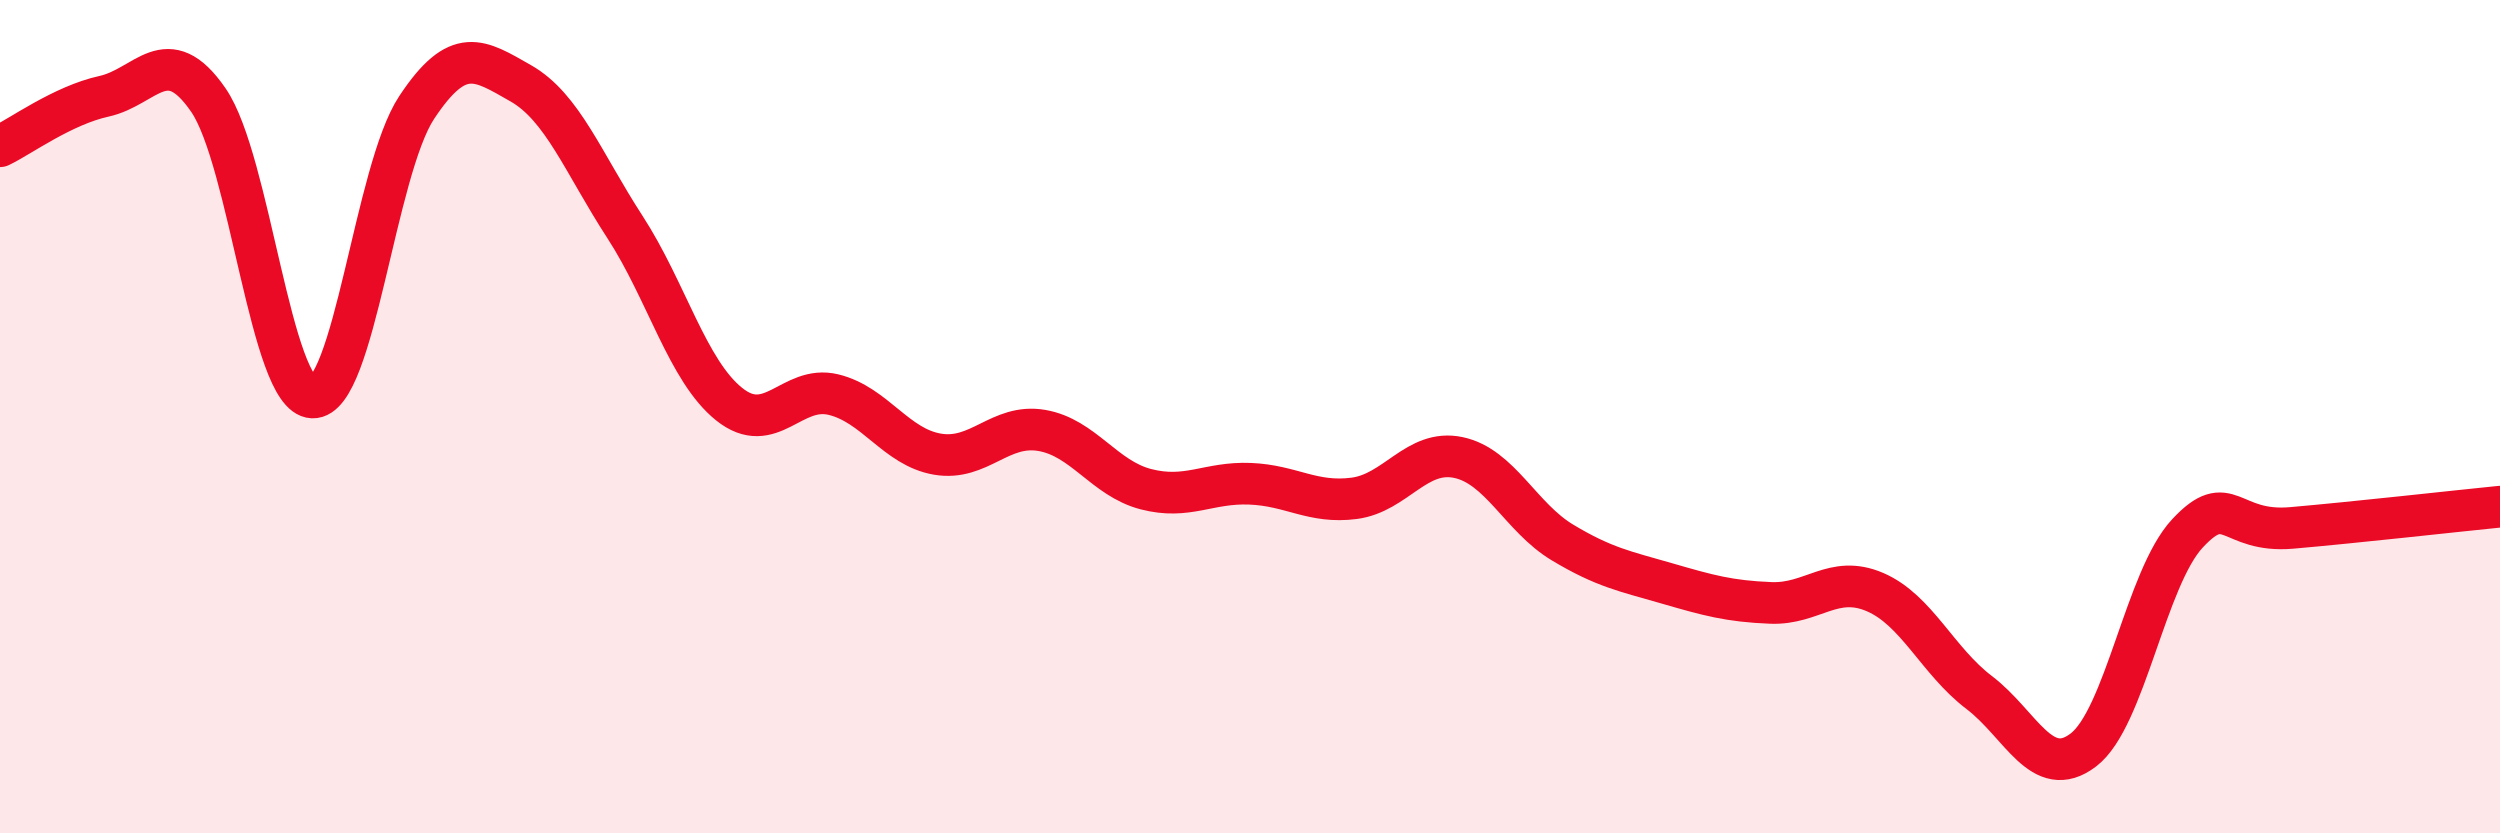 
    <svg width="60" height="20" viewBox="0 0 60 20" xmlns="http://www.w3.org/2000/svg">
      <path
        d="M 0,3.51 C 0.5,3.27 1.5,2.53 2.5,2.31 C 3.5,2.09 4,0.95 5,2.4 C 6,3.85 6.5,9.5 7.5,9.54 C 8.5,9.58 9,4.09 10,2.58 C 11,1.07 11.5,1.43 12.5,2 C 13.5,2.57 14,3.91 15,5.45 C 16,6.99 16.5,8.9 17.5,9.7 C 18.5,10.5 19,9.23 20,9.47 C 21,9.71 21.5,10.73 22.5,10.9 C 23.5,11.07 24,10.16 25,10.33 C 26,10.5 26.5,11.48 27.5,11.74 C 28.5,12 29,11.57 30,11.61 C 31,11.65 31.5,12.09 32.5,11.96 C 33.5,11.83 34,10.77 35,10.98 C 36,11.19 36.5,12.42 37.5,13.02 C 38.5,13.62 39,13.71 40,14 C 41,14.29 41.5,14.43 42.5,14.47 C 43.5,14.51 44,13.78 45,14.21 C 46,14.64 46.5,15.86 47.5,16.62 C 48.5,17.38 49,18.76 50,18 C 51,17.24 51.5,13.87 52.5,12.8 C 53.5,11.73 53.5,12.8 55,12.67 C 56.5,12.54 59,12.26 60,12.16L60 20L0 20Z"
        fill="#EB0A25"
        opacity="0.1"
        stroke-linecap="round"
        stroke-linejoin="round"
      />
      <path
        d="M 0,3.51 C 0.5,3.27 1.5,2.53 2.5,2.31 C 3.5,2.09 4,0.95 5,2.4 C 6,3.85 6.5,9.5 7.5,9.54 C 8.5,9.58 9,4.09 10,2.58 C 11,1.07 11.5,1.43 12.5,2 C 13.5,2.57 14,3.91 15,5.45 C 16,6.99 16.5,8.9 17.5,9.7 C 18.5,10.5 19,9.23 20,9.47 C 21,9.71 21.5,10.73 22.5,10.9 C 23.5,11.07 24,10.16 25,10.33 C 26,10.5 26.5,11.48 27.5,11.74 C 28.5,12 29,11.57 30,11.61 C 31,11.65 31.5,12.09 32.5,11.96 C 33.5,11.83 34,10.77 35,10.98 C 36,11.19 36.5,12.42 37.5,13.02 C 38.5,13.62 39,13.71 40,14 C 41,14.29 41.5,14.43 42.5,14.47 C 43.5,14.51 44,13.78 45,14.21 C 46,14.64 46.5,15.86 47.5,16.62 C 48.5,17.38 49,18.76 50,18 C 51,17.24 51.5,13.87 52.5,12.8 C 53.5,11.73 53.5,12.8 55,12.67 C 56.5,12.54 59,12.26 60,12.16"
        stroke="#EB0A25"
        stroke-width="1"
        fill="none"
        stroke-linecap="round"
        stroke-linejoin="round"
      />
    </svg>
  